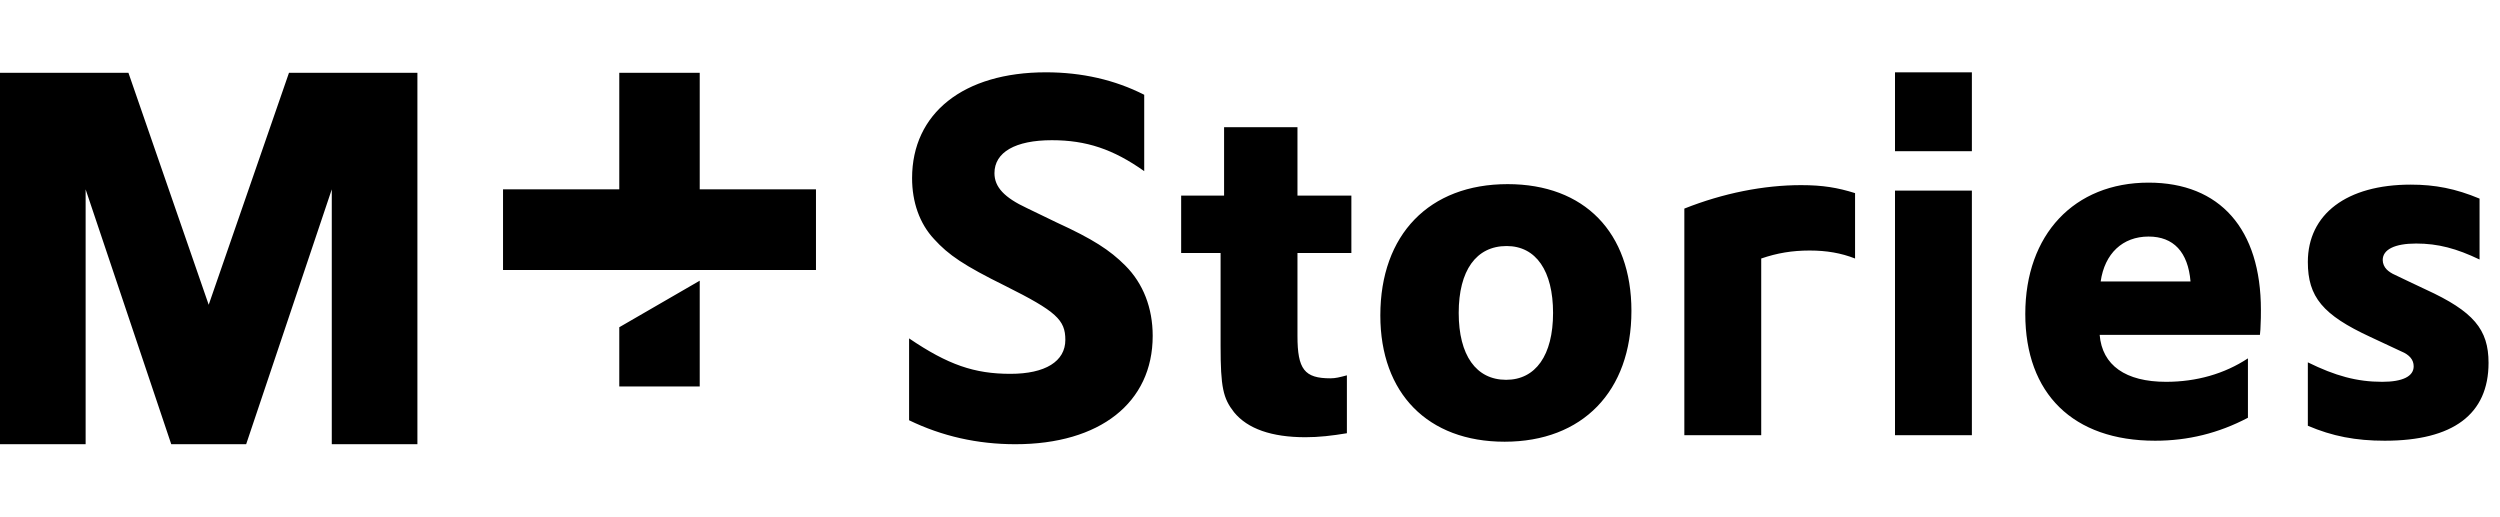 <?xml version="1.0" encoding="UTF-8"?>
<svg xmlns="http://www.w3.org/2000/svg" xmlns:xlink="http://www.w3.org/1999/xlink" viewBox="0 0 242 50" version="1.1">
    <title>M+ Stories</title>
    <g class="svg-icon" id="stories-logo-line" fill="#000000">
        <path d="M32.116,43 L40.405,43 L40.405,7.05 L27.972,7.05 L20.202,29.502 L12.433,7.05 L0,7.05 L0,43 L8.289,43 L8.289,18.33 L16.576,42.998 L16.576,43 L23.83,43 L23.829,42.998 L32.116,18.33 L32.116,43 L32.116,43 Z M88,40.681 C91.189,42.227 94.62,43 98.293,43 C106.459,43 111.581,38.989 111.581,32.514 C111.581,29.808 110.663,27.44 108.923,25.701 C107.426,24.203 105.783,23.14 102.303,21.545 L99.404,20.144 C97.23,19.129 96.263,18.114 96.263,16.761 C96.263,14.732 98.293,13.572 101.82,13.572 C105.154,13.572 107.764,14.442 110.76,16.568 L110.76,9.174 C107.909,7.725 104.719,7 101.24,7 C93.267,7 88.29,10.962 88.29,17.244 C88.29,19.564 89.015,21.642 90.416,23.14 C91.817,24.686 93.315,25.701 97.326,27.682 C102.255,30.146 103.125,30.968 103.125,32.901 C103.125,34.979 101.192,36.187 97.809,36.187 C94.33,36.187 91.769,35.317 88,32.756 L88,40.681 Z M67.733,27.171 L59.946,31.677 L59.946,37.412 L67.733,37.412 L67.733,27.171 L67.733,27.171 Z M78.986,26.133 L78.986,18.329 L67.733,18.329 L67.733,7.05 L59.946,7.05 L59.946,18.329 L48.693,18.329 L48.693,26.133 L78.986,26.133 L78.986,26.133 Z M114.336,24.493 L118.153,24.493 L118.153,33.481 C118.153,37.491 118.395,38.554 119.458,39.907 C120.762,41.502 123.082,42.323 126.368,42.323 C127.672,42.323 128.929,42.179 130.379,41.937 L130.379,36.332 C129.654,36.525 129.267,36.621 128.784,36.621 C126.271,36.621 125.595,35.752 125.595,32.514 L125.595,24.493 L130.813,24.493 L130.813,18.936 L125.595,18.936 L125.595,12.315 L118.491,12.315 L118.491,18.936 L114.336,18.936 L114.336,24.493 Z M133.616,30.533 C133.616,22.705 138.352,17.824 145.938,17.824 C153.38,17.824 157.922,22.511 157.922,30.098 C157.922,37.878 153.187,42.758 145.648,42.758 C138.207,42.758 133.616,38.071 133.616,30.533 Z M141.203,30.291 C141.203,34.399 142.894,36.766 145.793,36.766 C148.644,36.766 150.336,34.399 150.336,30.291 C150.336,26.232 148.693,23.816 145.842,23.816 C142.894,23.816 141.203,26.184 141.203,30.291 Z M163.044,42.13 L170.486,42.13 L170.486,25.024 C172.032,24.493 173.482,24.251 175.173,24.251 C176.816,24.251 178.217,24.493 179.57,25.024 L179.57,18.694 C177.879,18.162 176.43,17.921 174.352,17.921 C170.728,17.921 166.813,18.694 163.044,20.192 L163.044,42.13 Z M183.436,42.13 L190.878,42.13 L190.878,18.452 L183.436,18.452 L183.436,42.13 Z M183.436,14.635 L190.878,14.635 L190.878,7 L183.436,7 L183.436,14.635 Z M218.76,32.417 L203.248,32.417 C203.49,35.365 205.761,36.96 209.675,36.96 C212.623,36.96 215.329,36.187 217.6,34.689 L217.6,40.439 C214.749,41.937 211.801,42.662 208.612,42.662 C200.687,42.662 196.048,38.119 196.048,30.388 C196.048,22.705 200.784,17.679 207.984,17.679 C214.894,17.679 218.856,22.173 218.856,30.001 C218.856,30.388 218.856,31.064 218.808,31.886 L218.76,32.417 Z M203.345,27.247 L212.043,27.247 C211.801,24.396 210.4,22.898 207.984,22.898 C205.471,22.898 203.732,24.541 203.345,27.247 Z M223.399,41.212 C225.766,42.227 228.038,42.662 230.84,42.662 C237.46,42.662 240.891,40.101 240.891,35.123 C240.891,31.886 239.442,30.146 234.803,28.02 C233.546,27.44 232.58,26.957 231.855,26.619 C231.517,26.474 231.227,26.281 231.034,26.087 C230.792,25.846 230.647,25.507 230.647,25.169 C230.647,24.154 231.807,23.574 233.885,23.574 C236.011,23.574 237.799,24.058 240.021,25.121 L240.021,19.226 C237.702,18.259 235.721,17.872 233.353,17.872 C227.168,17.872 223.399,20.723 223.399,25.362 C223.399,28.745 224.848,30.485 229.439,32.611 L232.435,34.012 C233.256,34.35 233.643,34.834 233.643,35.462 C233.643,36.428 232.58,36.96 230.599,36.96 C228.134,36.96 226.056,36.38 223.399,35.075 L223.399,41.212 Z"/>
    </g>
</svg>